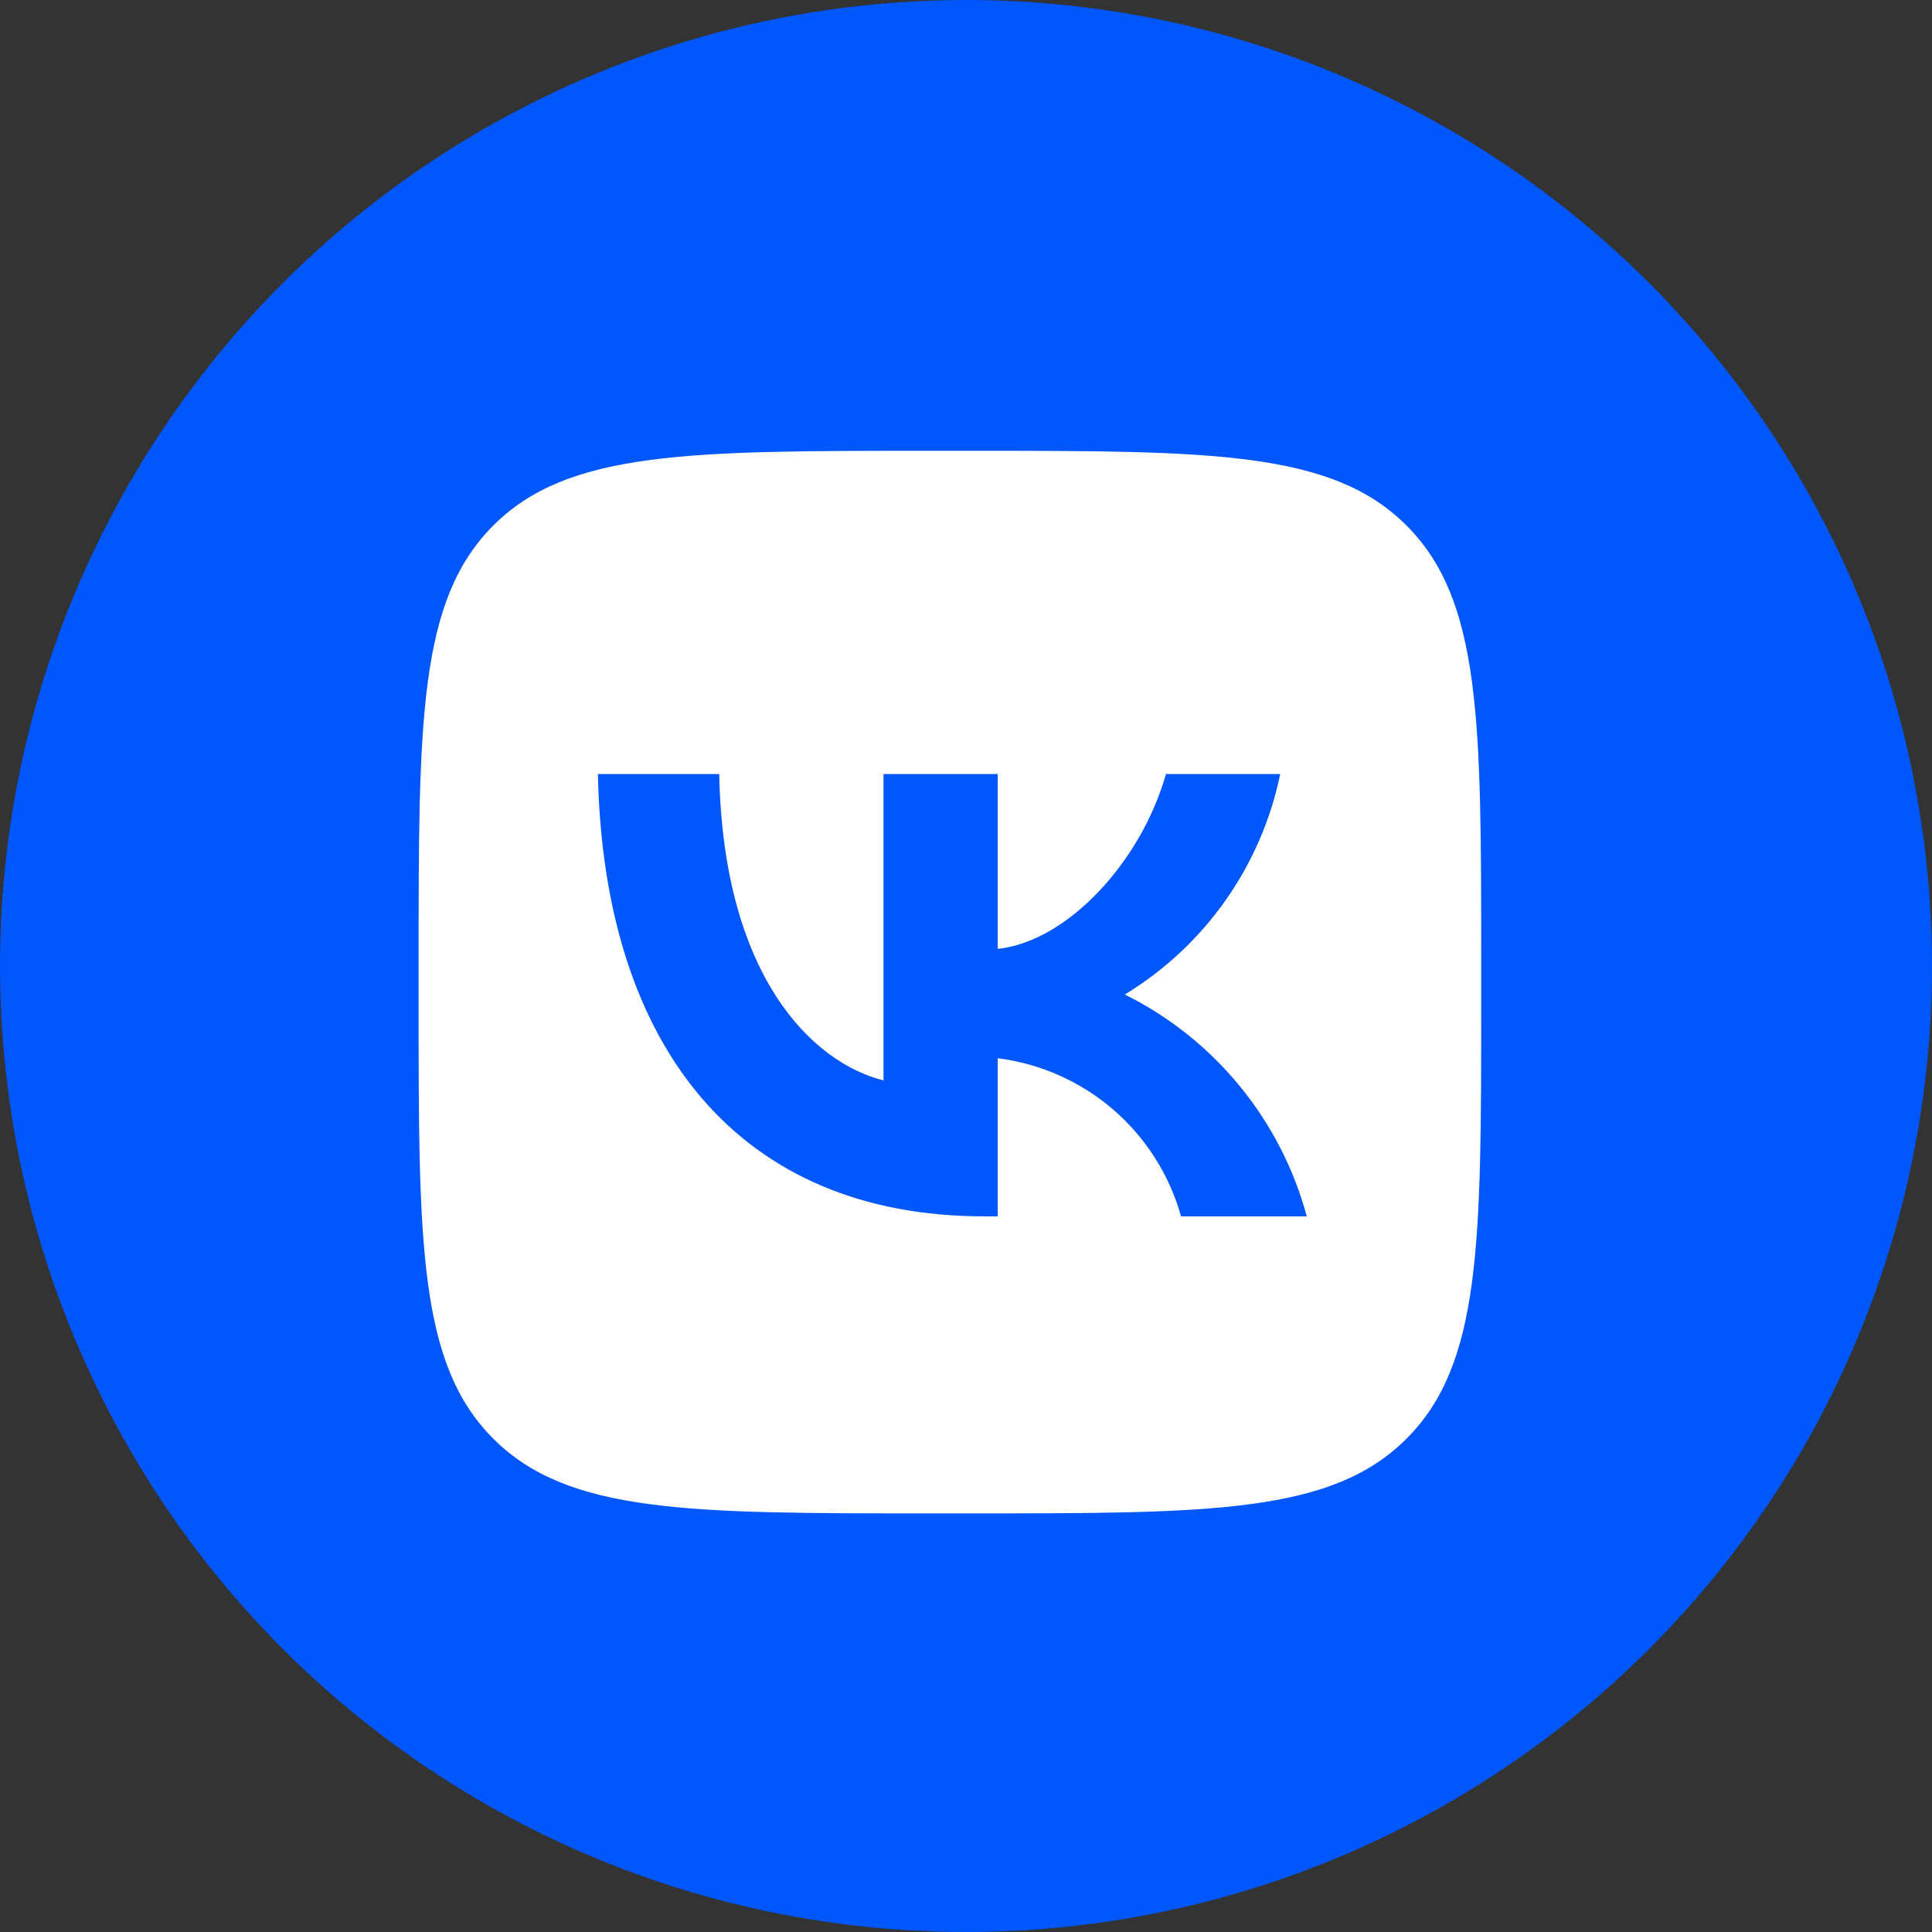 <?xml version="1.0" encoding="UTF-8"?> <svg xmlns="http://www.w3.org/2000/svg" width="60" height="60" viewBox="0 0 60 60" fill="none"><rect x="0" y="0" width="60" height="60" fill="#333333" stroke="none"/> <circle cx="30" cy="30" r="30" fill="#0057FE"></circle> <path d="M15.32 16.32C13 18.639 13 22.373 13 29.84V31.16C13 38.627 13 42.361 15.32 44.68C17.639 47 21.373 47 28.84 47H30.16C37.627 47 41.361 47 43.68 44.68C46 42.361 46 38.627 46 31.16V29.84C46 22.373 46 18.639 43.68 16.32C41.361 14 37.627 14 30.16 14H28.84C21.373 14 17.639 14 15.32 16.32ZM18.569 24.038H22.336C22.46 30.335 25.238 33.003 27.438 33.553V24.038H30.985V29.469C33.157 29.235 35.44 26.76 36.21 24.038H39.758C39.467 25.45 38.889 26.786 38.058 27.965C37.228 29.143 36.163 30.137 34.931 30.885C36.307 31.568 37.522 32.535 38.496 33.723C39.471 34.91 40.182 36.291 40.583 37.774H36.678C36.318 36.486 35.585 35.333 34.573 34.46C33.56 33.586 32.312 33.032 30.985 32.865V37.774H30.559C23.038 37.774 18.747 32.617 18.569 24.038V24.038Z" fill="white"></path> </svg> 